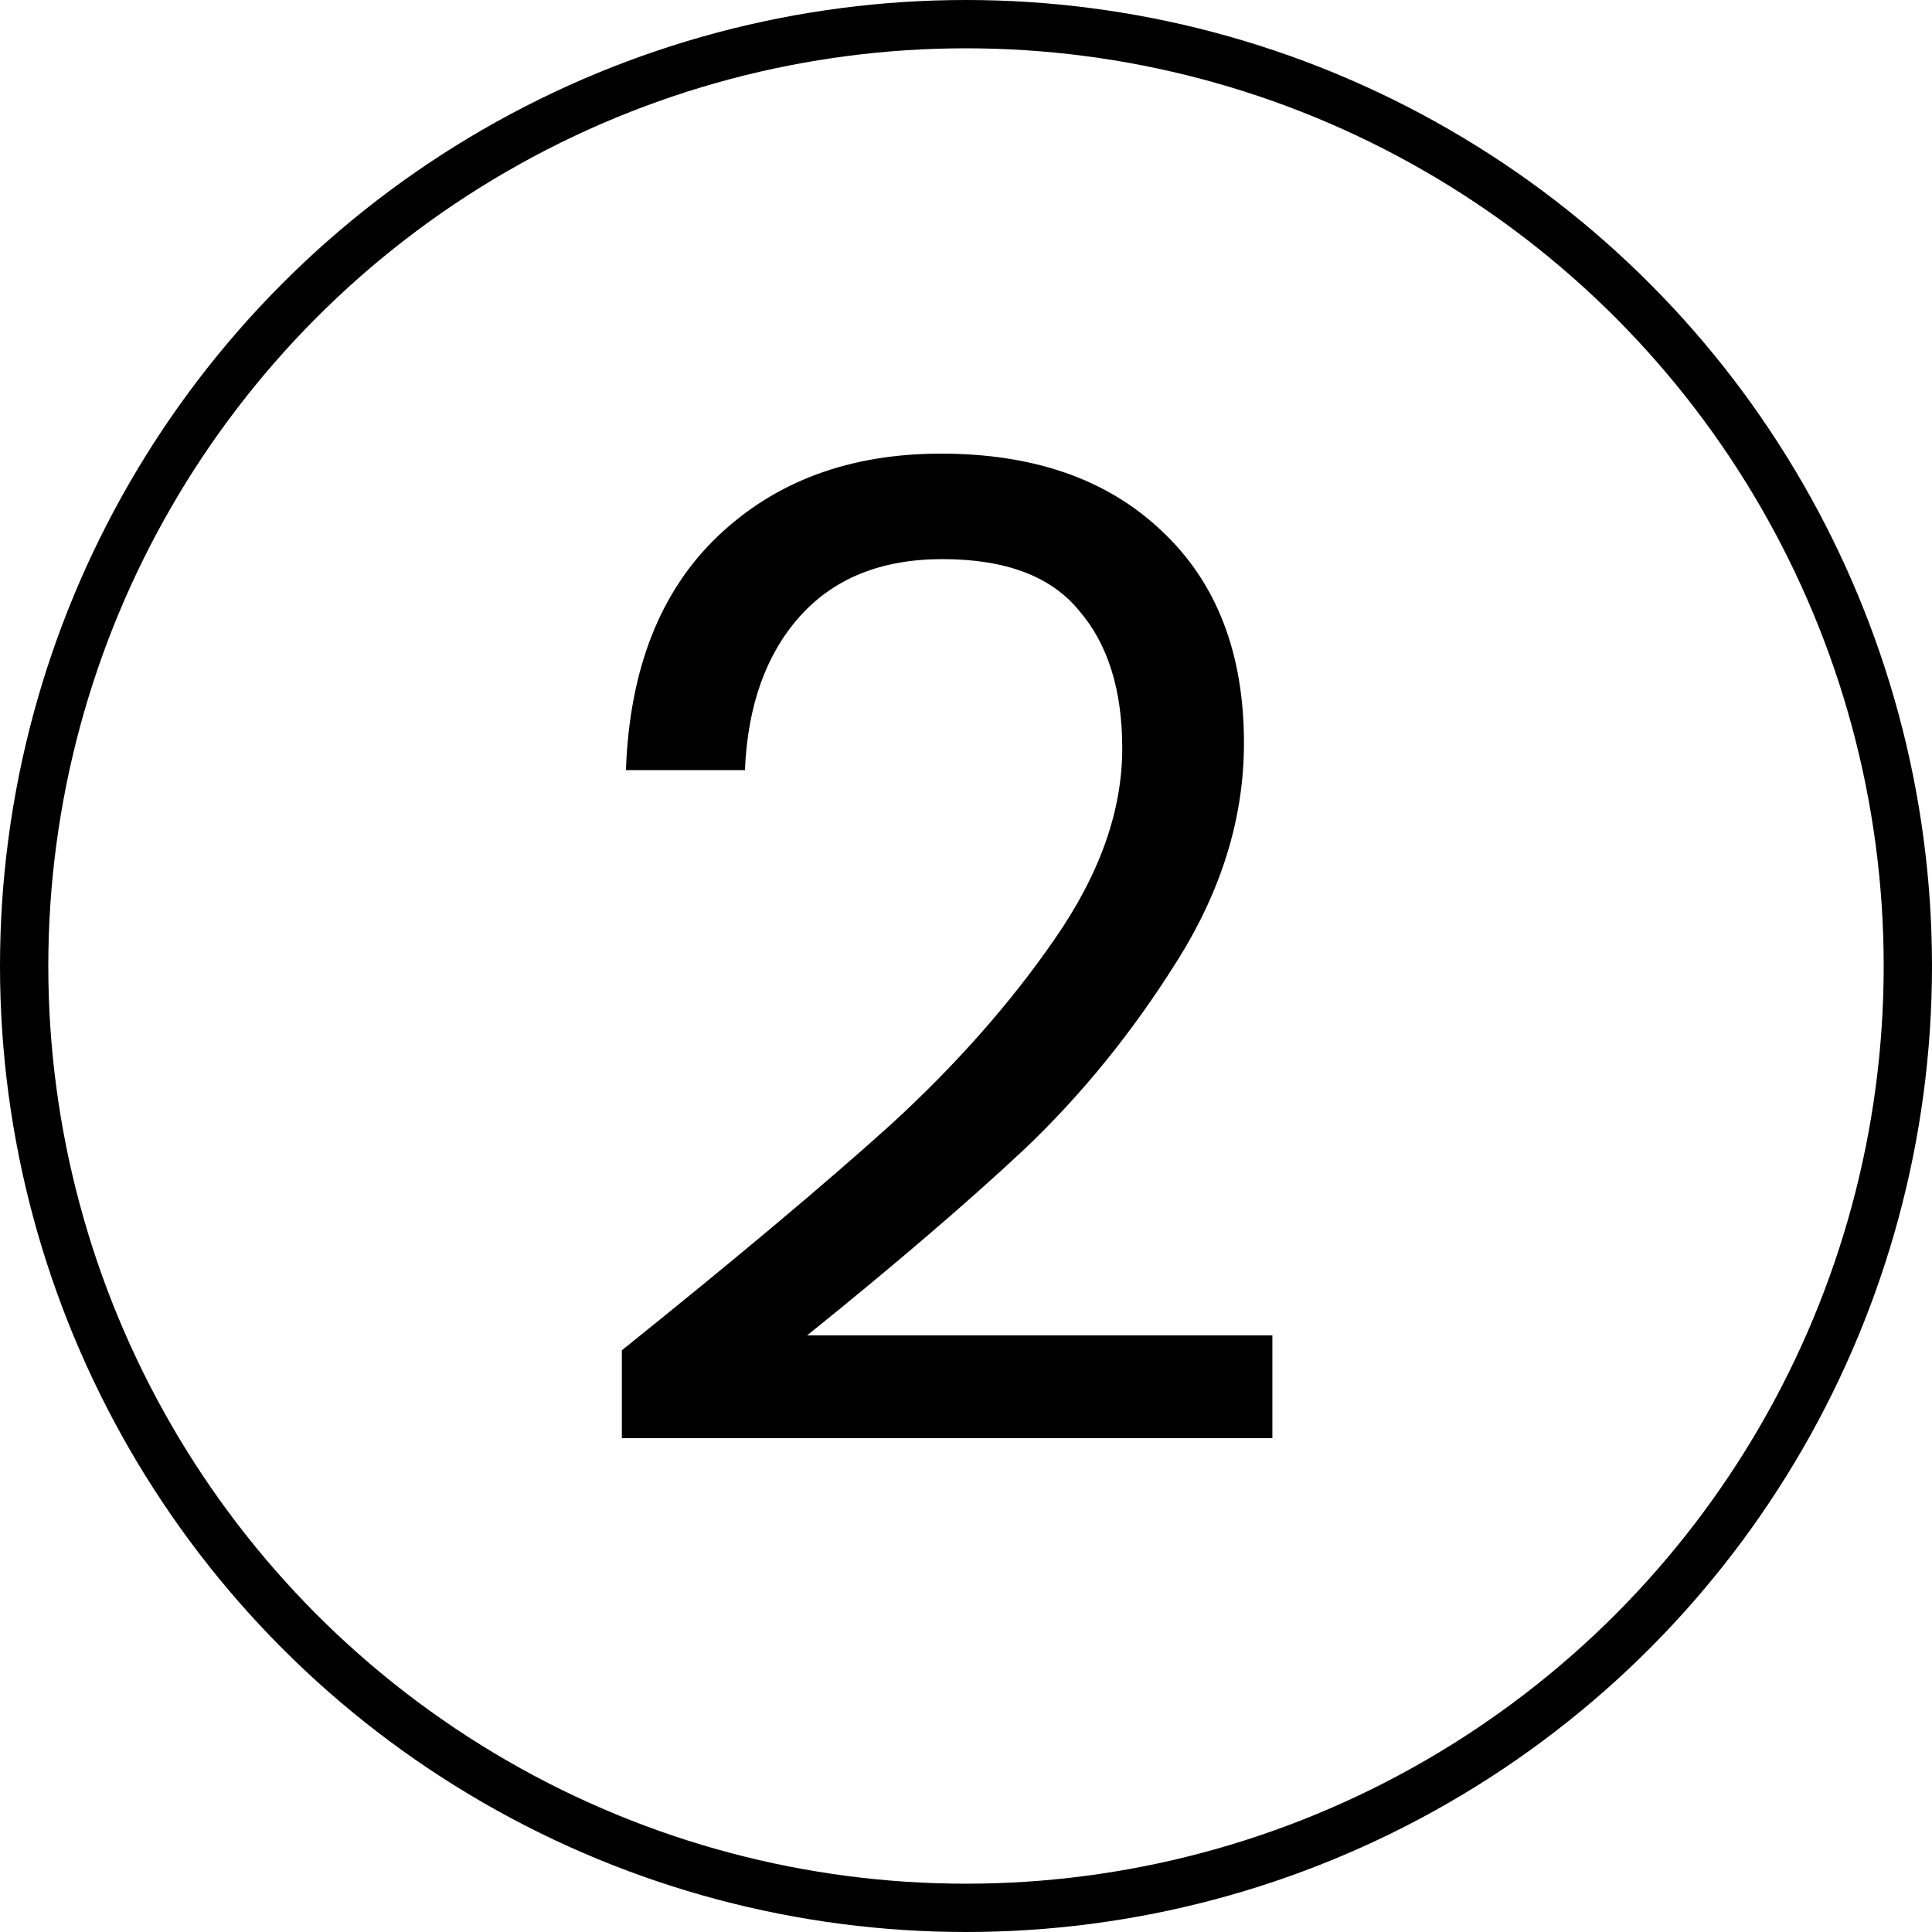 <svg xmlns="http://www.w3.org/2000/svg" width="40" height="40" viewBox="0 0 40 40" fill="none"><circle cx="20" cy="20" r="19.5" stroke="black"></circle><path d="M12.875 27.956C15.246 26.052 17.103 24.493 18.447 23.28C19.791 22.048 20.921 20.769 21.835 19.444C22.769 18.1 23.235 16.784 23.235 15.496C23.235 14.283 22.937 13.331 22.339 12.64C21.761 11.931 20.818 11.576 19.511 11.576C18.242 11.576 17.253 11.977 16.543 12.78C15.853 13.564 15.479 14.619 15.423 15.944H12.959C13.034 13.853 13.669 12.239 14.863 11.1C16.058 9.961 17.598 9.392 19.483 9.392C21.406 9.392 22.927 9.924 24.047 10.988C25.186 12.052 25.755 13.517 25.755 15.384C25.755 16.933 25.289 18.445 24.355 19.92C23.441 21.376 22.395 22.664 21.219 23.784C20.043 24.885 18.541 26.173 16.711 27.648H26.343V29.776H12.875V27.956Z" fill="black"></path></svg>